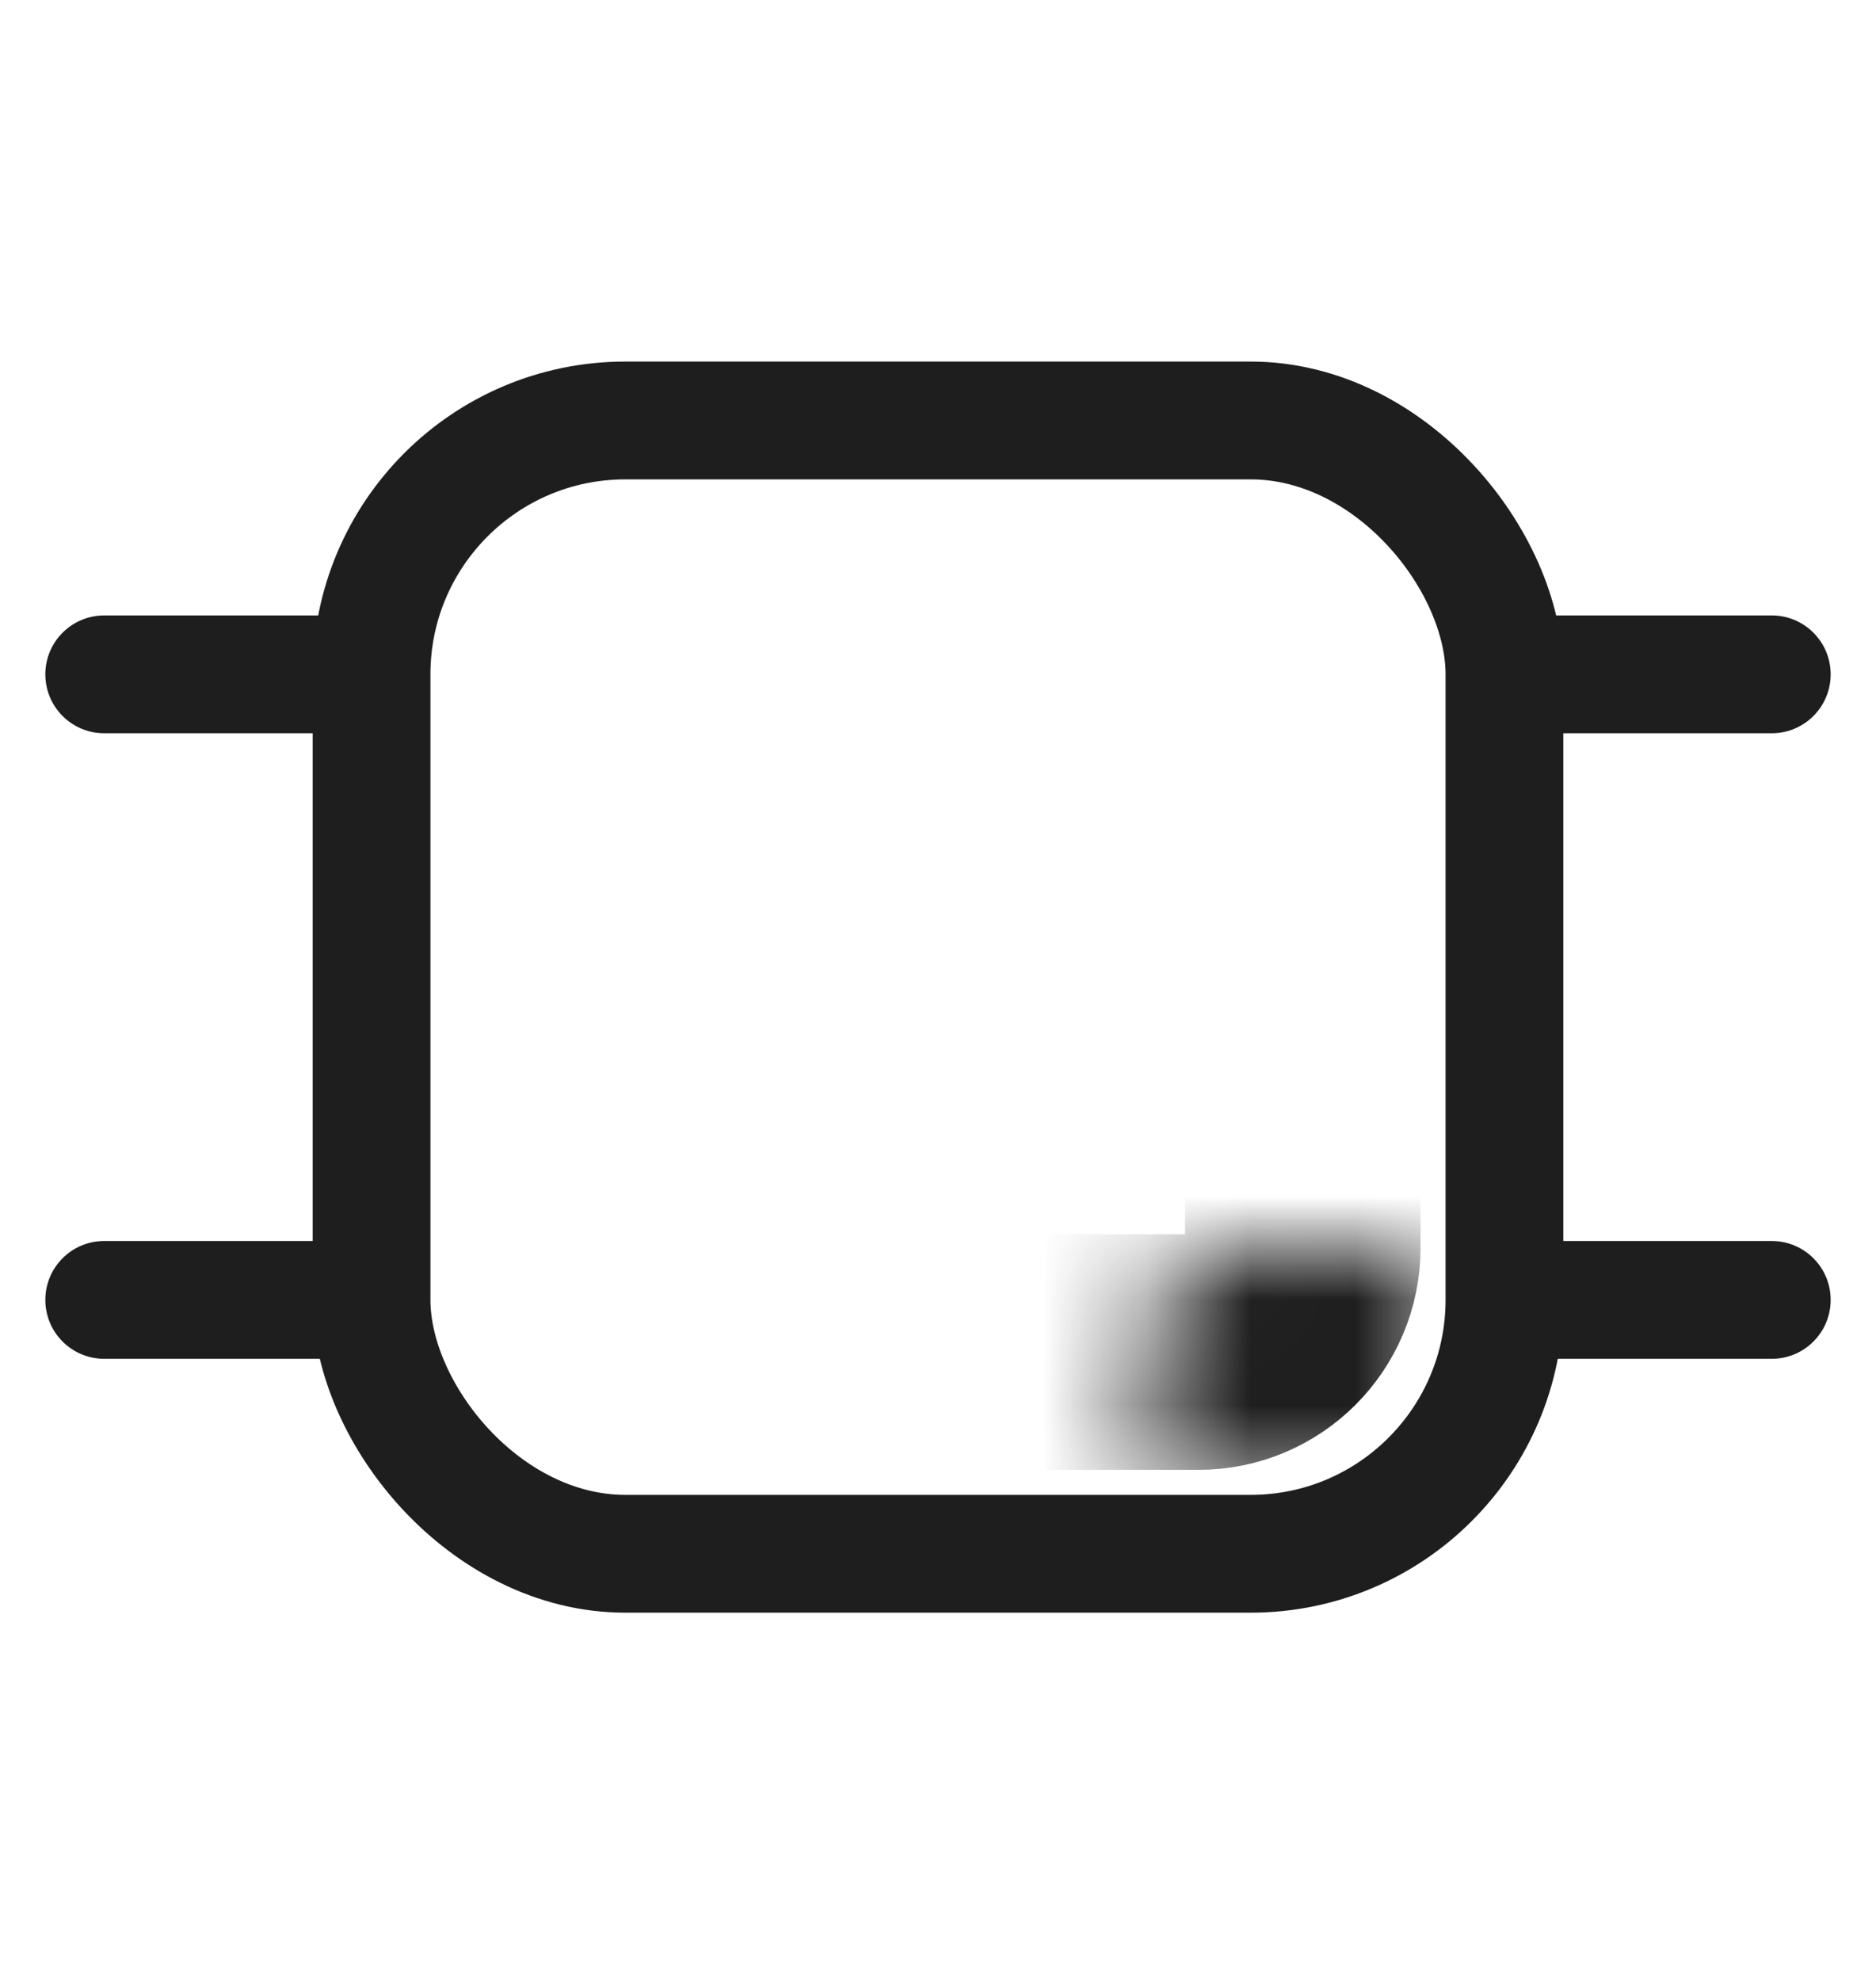 <svg width="18" height="19" viewBox="0 0 18 19" fill="none" xmlns="http://www.w3.org/2000/svg">
<rect x="3.565" y="4.033" width="10.87" height="10.87" rx="2.435" stroke="#1E1E1E" stroke-width="1.13"></rect>
<mask id="path-2-inside-1_2239_3410" fill="white">
<rect x="5.5" y="5.968" width="7" height="7" rx="1"></rect>
</mask>
<rect x="5.5" y="5.968" width="7" height="7" rx="1" stroke="#1E1E1E" stroke-width="2.26" mask="url(#path-2-inside-1_2239_3410)"></rect>
<path d="M1 5.903C0.688 5.903 0.435 6.156 0.435 6.468C0.435 6.78 0.688 7.033 1 7.033V5.903ZM1 7.033H4V5.903H1V7.033Z" fill="#1E1E1E"></path>
<path d="M17 7.033C17.312 7.033 17.565 6.78 17.565 6.468C17.565 6.156 17.312 5.903 17 5.903L17 7.033ZM14 7.033L17 7.033L17 5.903L14 5.903L14 7.033Z" fill="#1E1E1E"></path>
<path d="M1 11.903C0.688 11.903 0.435 12.156 0.435 12.468C0.435 12.78 0.688 13.033 1 13.033V11.903ZM1 13.033H4V11.903H1V13.033Z" fill="#1E1E1E"></path>
<path d="M17 13.033C17.312 13.033 17.565 12.78 17.565 12.468C17.565 12.156 17.312 11.903 17 11.903L17 13.033ZM14 13.033L17 13.033L17 11.903L14 11.903L14 13.033Z" fill="#1E1E1E"></path>
</svg>
